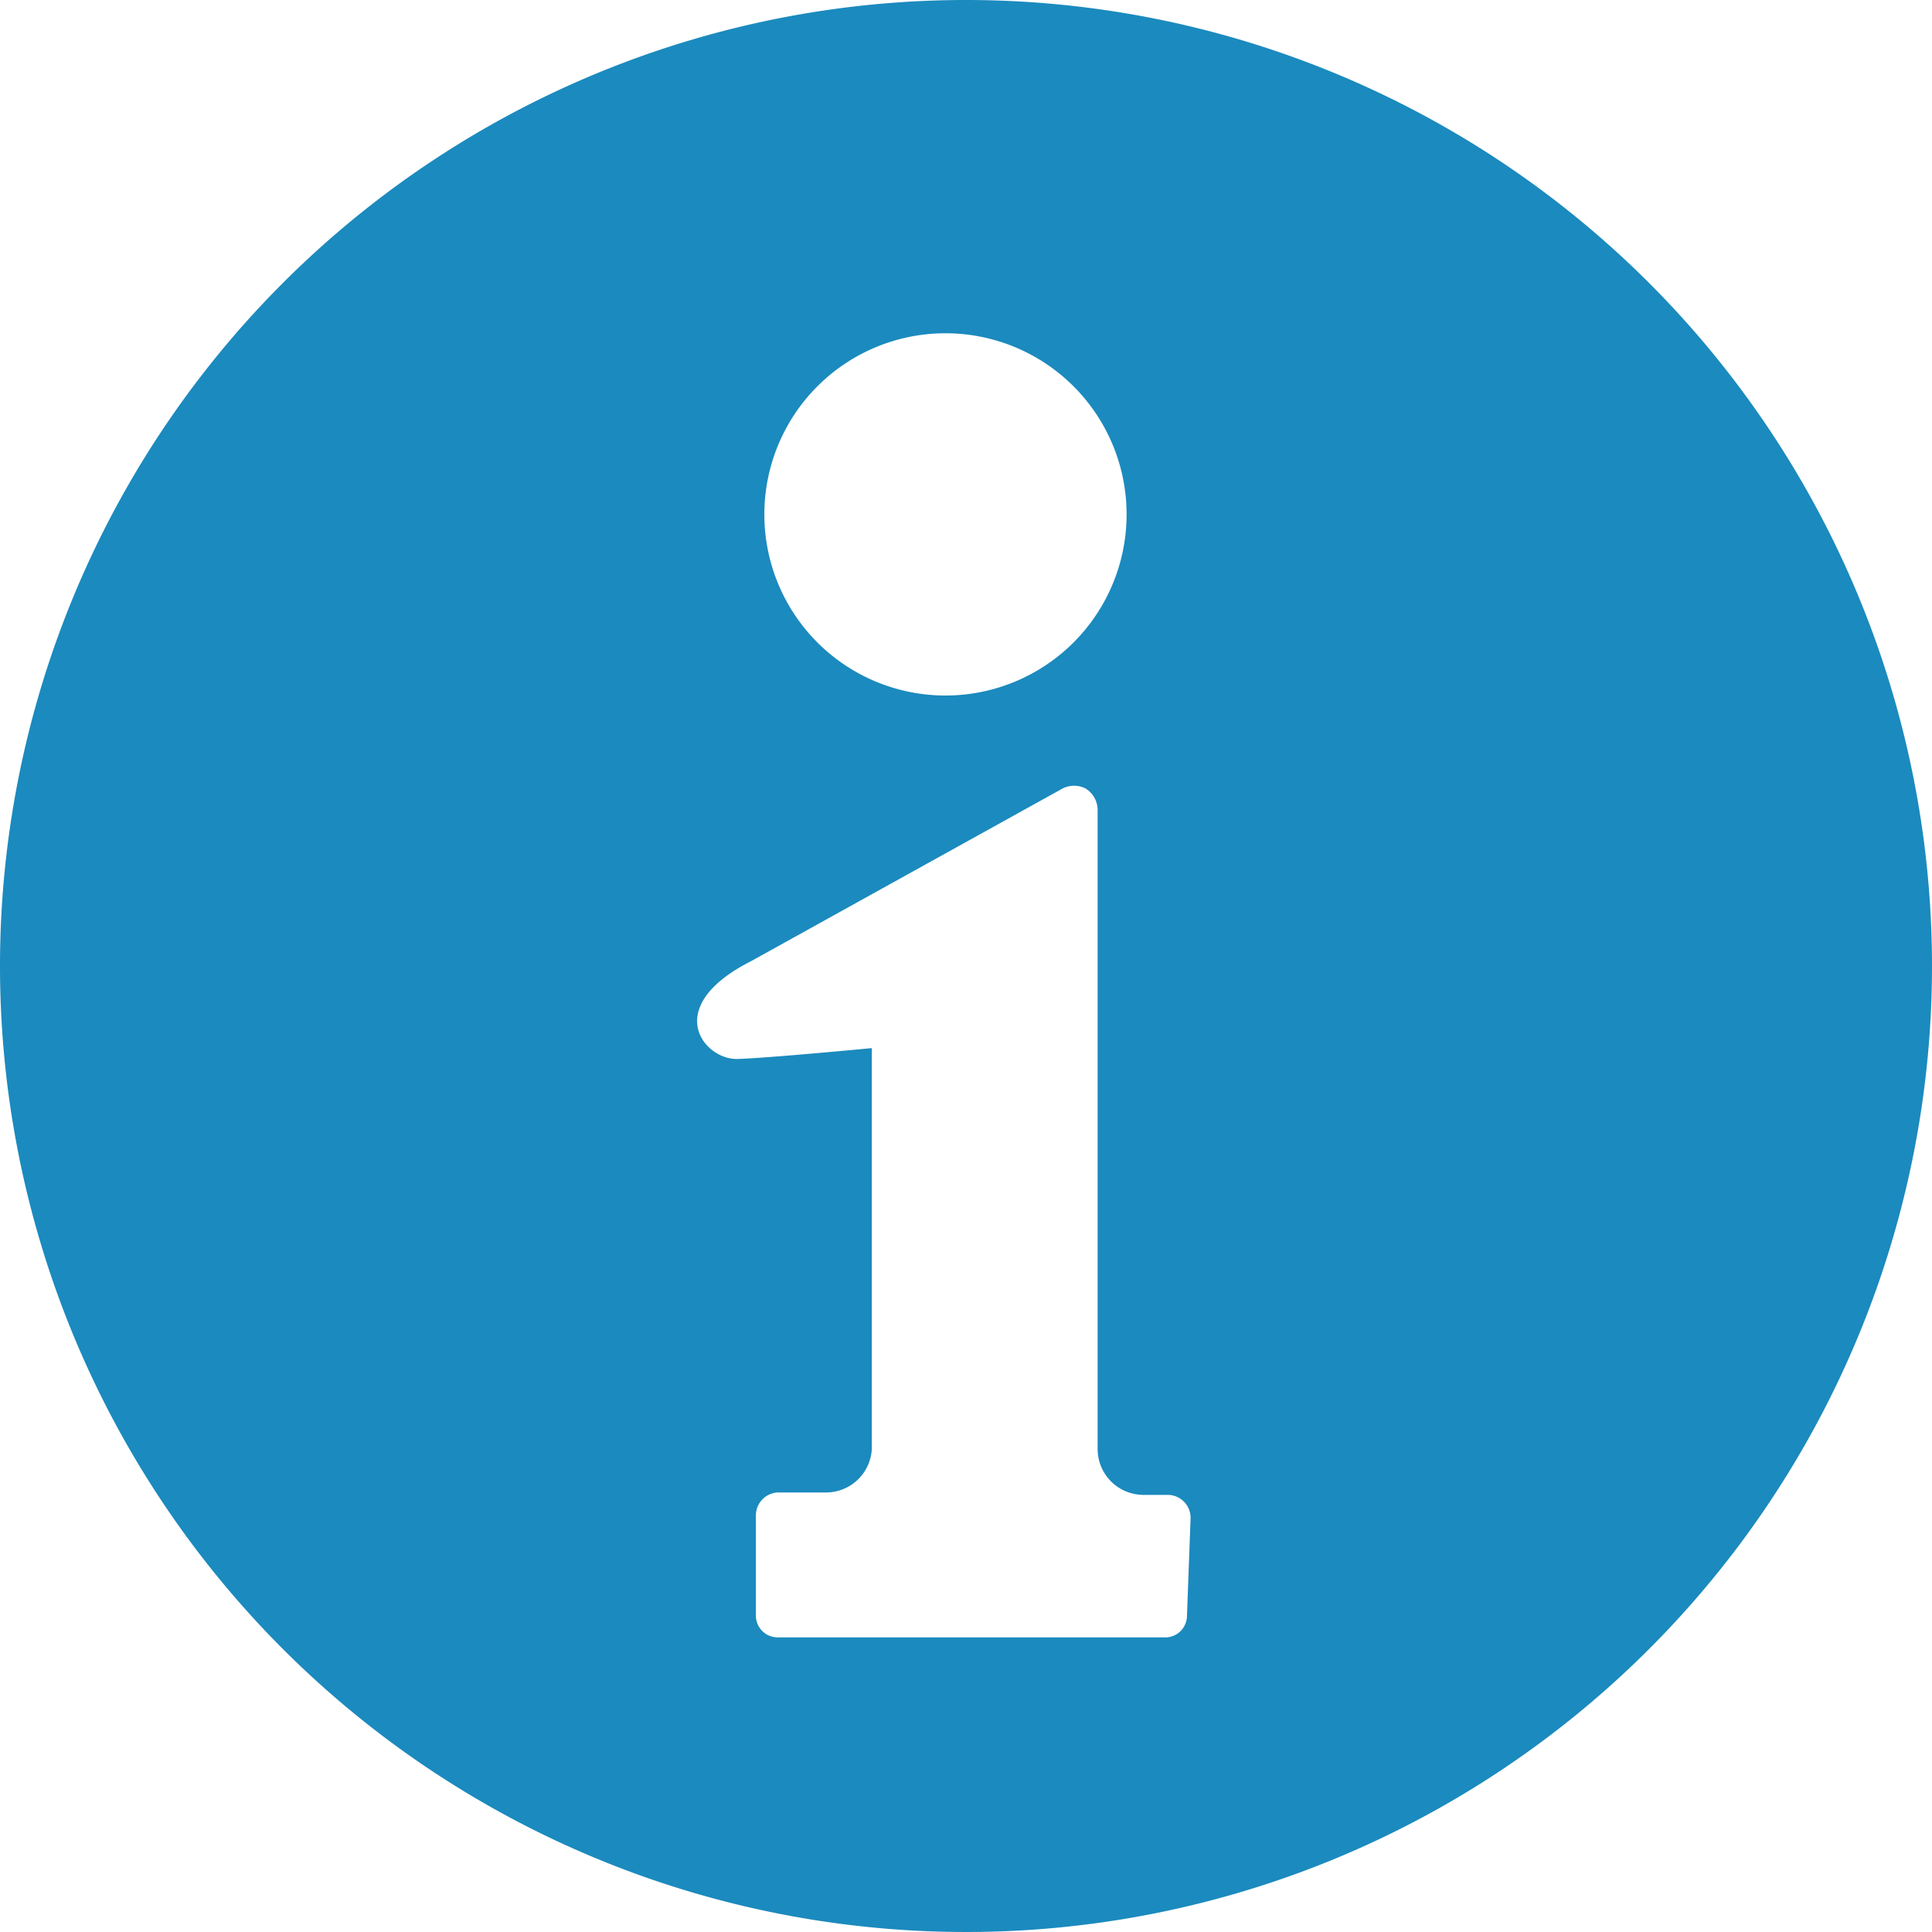 <svg xmlns="http://www.w3.org/2000/svg" viewBox="0 0 16 16"><defs><style>.a{fill:#1b8abe;}</style></defs><path class="a" d="M8,0a8,8,0,1,0,8,8A8,8,0,0,0,8,0ZM7.83,2.76a1.5,1.5,0,1,1-1.5,1.5A1.5,1.5,0,0,1,7.83,2.76Zm2,10.62a.18.18,0,0,1-.19.18H6.44a.18.18,0,0,1-.18-.18v-.83a.19.19,0,0,1,.18-.19h.4A.38.38,0,0,0,7.22,12V8.68s-.83.08-1.11.09-.64-.43.11-.81L8.8,6.53a.21.21,0,0,1,.19,0,.21.21,0,0,1,.1.17V12a.38.38,0,0,0,.38.38h.2a.19.19,0,0,1,.19.19Z"/></svg>